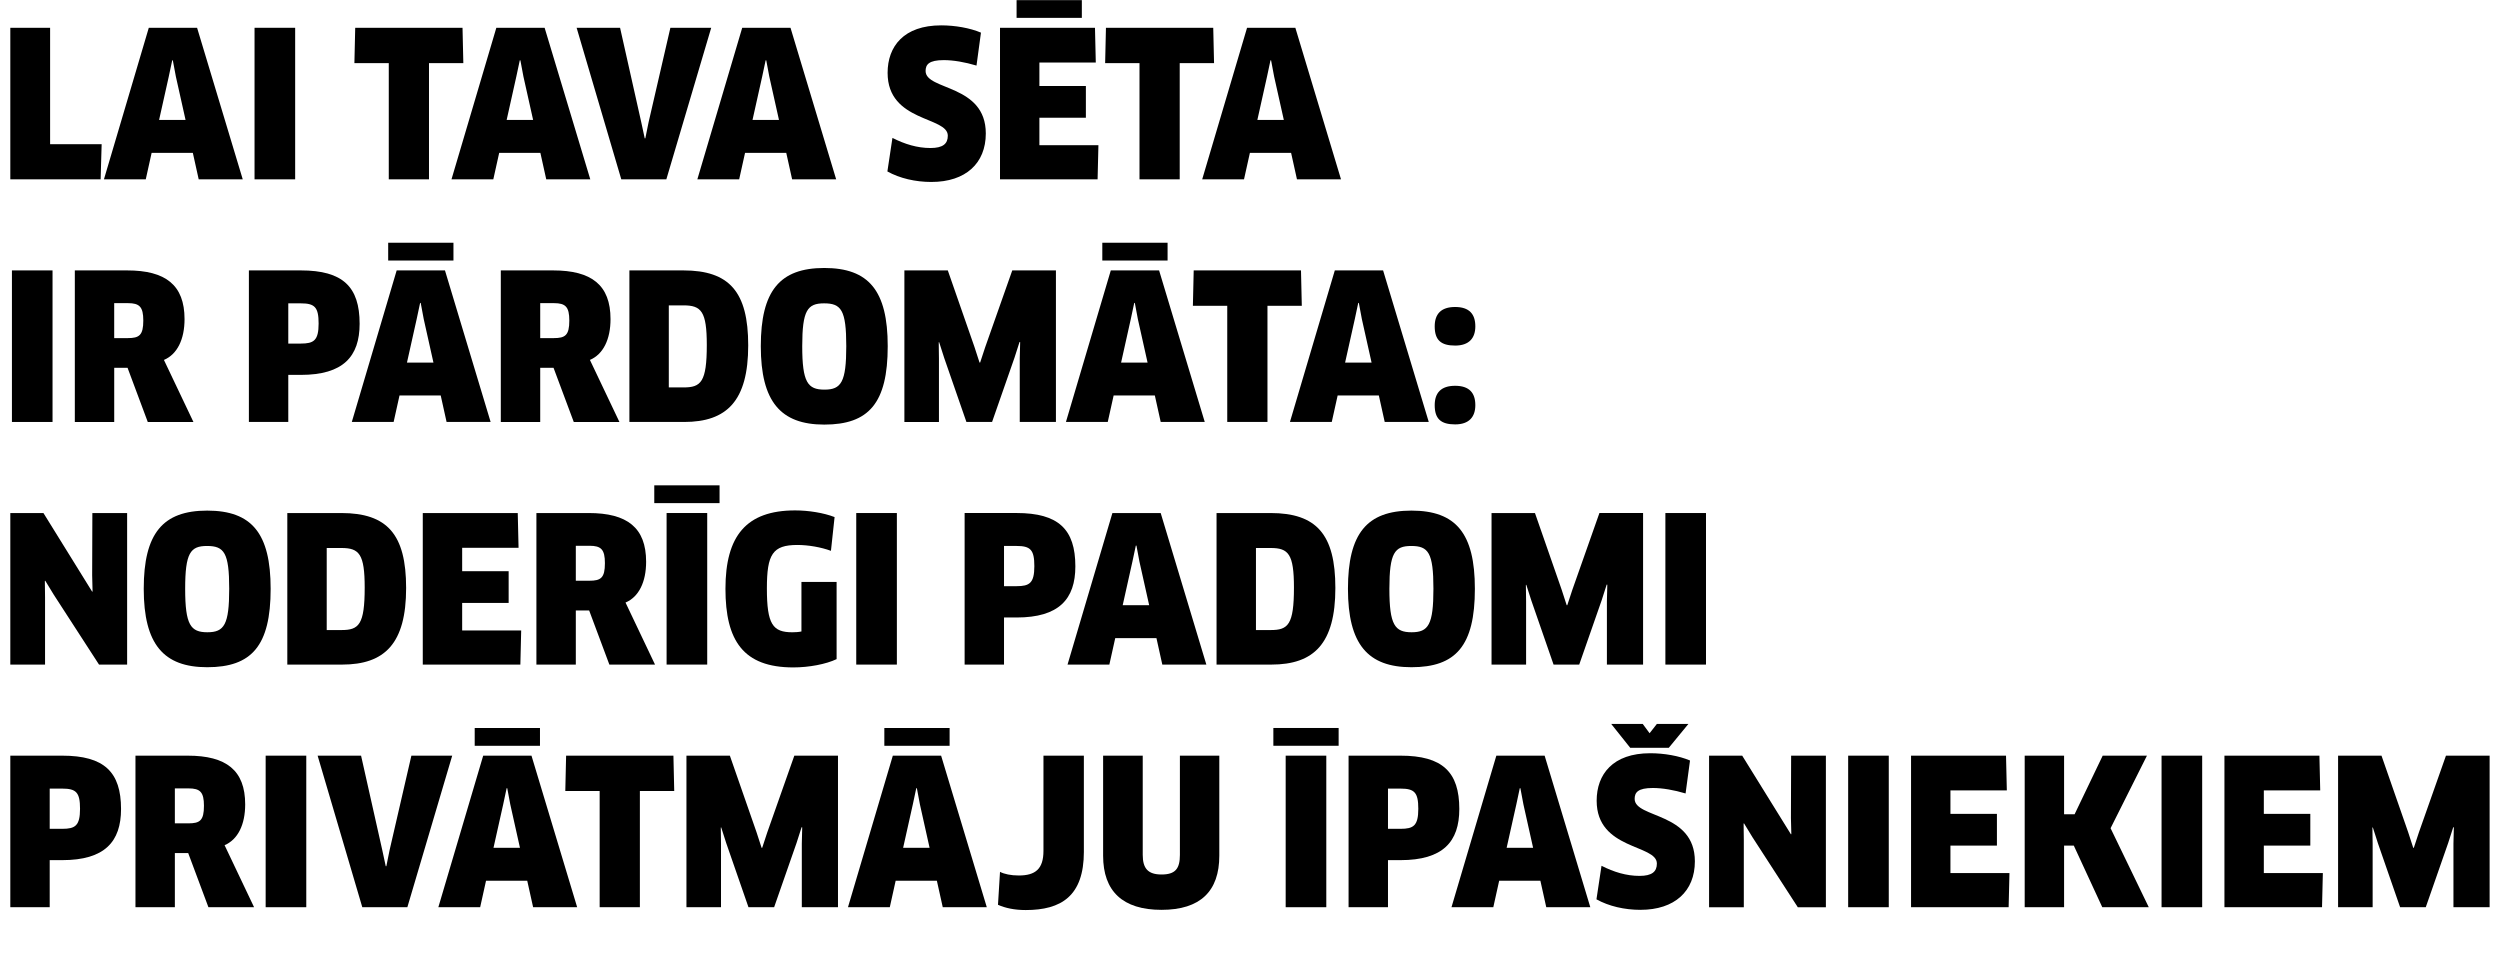 <?xml version="1.0" encoding="UTF-8"?> <svg xmlns="http://www.w3.org/2000/svg" id="Layer_1" width="148.377" height="56.64" viewBox="0 0 148.377 56.64"> <path d="M6.033,8.557l-.06,2.087H.612V1.649H2.974v6.908h3.059Z"></path> <path d="M11.445,9.073h-2.446l-.348,1.571h-2.482L8.831,1.649h2.866l2.71,8.995h-2.614l-.348-1.571Zm-1.427-4.533l-.576,2.579h1.571l-.576-2.579-.18-.959h-.036l-.204,.959Z"></path> <path d="M15.107,1.649h2.411V10.644h-2.411V1.649Z"></path> <path d="M25.461,3.748v6.896h-2.387V3.748h-2.04l.048-2.099h6.369l.048,2.099h-2.038Z"></path> <path d="M32.073,9.073h-2.446l-.349,1.571h-2.482L29.458,1.649h2.866l2.71,8.995h-2.614l-.348-1.571Zm-1.428-4.533l-.575,2.579h1.571l-.576-2.579-.18-.959h-.036l-.204,.959Z"></path> <path d="M42.211,1.649l-2.663,8.995h-2.674l-2.651-8.995h2.579l1.259,5.613,.204,.948h.036l.192-.948,1.295-5.613h2.423Z"></path> <path d="M46.665,9.073h-2.446l-.349,1.571h-2.482l2.663-8.995h2.866l2.71,8.995h-2.614l-.348-1.571Zm-1.428-4.533l-.575,2.579h1.571l-.576-2.579-.18-.959h-.036l-.204,.959Z"></path> <path d="M55.282,10.8c-.948,0-1.883-.216-2.615-.624l.3-1.991c.732,.372,1.476,.6,2.255,.6,.744,0,1.031-.252,1.031-.732,0-1.151-3.573-.792-3.573-3.729,0-1.571,.959-2.819,3.178-2.819,.828,0,1.715,.156,2.363,.432l-.265,1.955c-.684-.204-1.367-.324-1.942-.324-.888,0-1.079,.264-1.079,.647,0,1.164,3.573,.768,3.573,3.706,0,1.775-1.199,2.878-3.226,2.878Z"></path> <path d="M65.192,8.617l-.049,2.027h-5.792V1.649h5.637l.048,2.063h-3.347v1.391h2.759v1.883h-2.759v1.631h3.503Zm-.984-7.556h-3.873V.006h3.873V1.062Z"></path> <path d="M70.017,3.748v6.896h-2.387V3.748h-2.039l.048-2.099h6.368l.048,2.099h-2.038Z"></path> <path d="M76.628,9.073h-2.446l-.349,1.571h-2.482l2.663-8.995h2.866l2.71,8.995h-2.614l-.348-1.571Zm-1.428-4.533l-.575,2.579h1.571l-.576-2.579-.18-.959h-.036l-.204,.959Z"></path> <path d="M.708,16.049H3.118v8.995H.708v-8.995Z"></path> <path d="M9.729,21.362l1.751,3.682h-2.71l-1.199-3.214h-.792v3.214h-2.338v-8.995h3.106c2.279,0,3.406,.864,3.406,2.891,0,1.199-.432,2.087-1.223,2.422Zm-2.135-3.37h-.816v2.075h.804c.684,0,.923-.168,.923-1.043,0-.816-.228-1.032-.911-1.032Z"></path> <path d="M17.854,22.25h-.744v2.794h-2.338v-8.995h3.082c2.495,0,3.49,.972,3.49,3.167,0,1.943-.972,3.034-3.49,3.034Zm0-4.246h-.744v2.387h.744c.768,0,1.056-.18,1.056-1.188,0-.971-.228-1.199-1.056-1.199Z"></path> <path d="M26.157,23.473h-2.446l-.349,1.571h-2.482l2.663-8.995h2.866l2.71,8.995h-2.614l-.348-1.571Zm.756-8.011h-3.874v-1.056h3.874v1.056Zm-2.184,3.478l-.575,2.579h1.571l-.576-2.579-.18-.959h-.036l-.204,.959Z"></path> <path d="M35.012,21.362l1.751,3.682h-2.71l-1.2-3.214h-.791v3.214h-2.339v-8.995h3.106c2.278,0,3.406,.864,3.406,2.891,0,1.199-.432,2.087-1.224,2.422Zm-2.135-3.37h-.815v2.075h.804c.684,0,.923-.168,.923-1.043,0-.816-.228-1.032-.911-1.032Z"></path> <path d="M40.605,25.044h-3.25v-8.995h3.202c2.734,0,3.85,1.271,3.85,4.45,0,3.298-1.271,4.545-3.802,4.545Zm-.036-6.92h-.875v4.87h.875c1.032,0,1.38-.312,1.38-2.519,0-1.991-.324-2.351-1.38-2.351Z"></path> <path d="M48.921,25.2c-2.591,0-3.767-1.367-3.767-4.653s1.128-4.642,3.767-4.642,3.766,1.343,3.766,4.642c0,3.382-1.127,4.653-3.766,4.653Zm-.013-7.196c-.983,0-1.295,.408-1.295,2.542,0,2.147,.324,2.579,1.319,2.579s1.295-.444,1.295-2.579c0-2.147-.3-2.542-1.319-2.542Z"></path> <path d="M56.253,16.049l1.583,4.545,.3,.924h.036l.3-.912,1.607-4.558h2.591v8.995h-2.147v-3.766l.024-.971-.036-.012-.3,.936-1.331,3.814h-1.523l-1.319-3.802-.3-.936-.024,.012,.013,.972v3.754h-2.051v-8.995h2.578Z"></path> <path d="M68.541,23.473h-2.446l-.349,1.571h-2.482l2.663-8.995h2.866l2.71,8.995h-2.614l-.348-1.571Zm.756-8.011h-3.874v-1.056h3.874v1.056Zm-2.184,3.478l-.575,2.579h1.571l-.576-2.579-.18-.959h-.036l-.204,.959Z"></path> <path d="M75.225,18.148v6.896h-2.387v-6.896h-2.039l.048-2.099h6.368l.048,2.099h-2.038Z"></path> <path d="M81.836,23.473h-2.446l-.349,1.571h-2.482l2.663-8.995h2.866l2.71,8.995h-2.614l-.348-1.571Zm-1.428-4.533l-.575,2.579h1.571l-.576-2.579-.18-.959h-.036l-.204,.959Z"></path> <path d="M86.363,20.51c-.84,0-1.212-.324-1.212-1.139,0-.731,.372-1.151,1.212-1.151s1.199,.42,1.199,1.151c0,.684-.36,1.139-1.199,1.139Zm0,4.678c-.84,0-1.212-.324-1.212-1.14,0-.731,.372-1.151,1.212-1.151s1.199,.42,1.199,1.151c0,.684-.36,1.14-1.199,1.14Z"></path> <path d="M5.877,39.444l-2.687-4.15-.504-.827-.024,.012,.012,.972v3.994H.612v-8.995h1.967l2.891,4.666,.024-.012-.024-.959,.012-3.694h2.063v8.995h-1.667Z"></path> <path d="M12.297,39.6c-2.59,0-3.766-1.367-3.766-4.653s1.127-4.642,3.766-4.642,3.766,1.343,3.766,4.642c0,3.382-1.127,4.653-3.766,4.653Zm-.012-7.196c-.984,0-1.295,.408-1.295,2.542,0,2.147,.324,2.579,1.319,2.579s1.295-.444,1.295-2.579c0-2.147-.3-2.542-1.319-2.542Z"></path> <path d="M20.302,39.444h-3.25v-8.995h3.202c2.735,0,3.85,1.271,3.85,4.45,0,3.298-1.271,4.545-3.802,4.545Zm-.036-6.92h-.875v4.87h.875c1.032,0,1.379-.312,1.379-2.519,0-1.991-.324-2.351-1.379-2.351Z"></path> <path d="M30.933,37.417l-.049,2.027h-5.792v-8.995h5.637l.048,2.063h-3.347v1.391h2.759v1.883h-2.759v1.631h3.503Z"></path> <path d="M37.125,35.762l1.751,3.682h-2.71l-1.2-3.214h-.791v3.214h-2.339v-8.995h3.106c2.278,0,3.406,.864,3.406,2.891,0,1.199-.432,2.087-1.224,2.422Zm-2.135-3.37h-.815v2.075h.804c.684,0,.923-.168,.923-1.043,0-.816-.228-1.032-.911-1.032Z"></path> <path d="M42.706,29.861h-3.874v-1.056h3.874v1.056Zm-3.143,.587h2.411v8.995h-2.411v-8.995Z"></path> <path d="M49.652,39.12c-.624,.3-1.644,.492-2.567,.492-2.974,0-4.029-1.595-4.029-4.666,0-3.142,1.235-4.653,4.138-4.653,.792,0,1.691,.144,2.339,.396l-.216,2.003c-.588-.216-1.344-.348-1.991-.348-1.476,0-1.811,.552-1.811,2.579,0,2.135,.348,2.603,1.511,2.603,.18,0,.372-.012,.54-.048v-2.938h2.087v4.582Z"></path> <path d="M50.819,30.449h2.411v8.995h-2.411v-8.995Z"></path> <path d="M60.333,36.649h-.744v2.794h-2.338v-8.995h3.082c2.494,0,3.49,.972,3.49,3.167,0,1.943-.972,3.034-3.49,3.034Zm0-4.246h-.744v2.387h.744c.768,0,1.056-.18,1.056-1.188,0-.972-.229-1.199-1.056-1.199Z"></path> <path d="M68.636,37.873h-2.446l-.349,1.571h-2.482l2.663-8.995h2.866l2.71,8.995h-2.614l-.348-1.571Zm-1.428-4.533l-.575,2.579h1.571l-.576-2.579-.18-.959h-.036l-.204,.959Z"></path> <path d="M75.453,39.444h-3.25v-8.995h3.202c2.734,0,3.85,1.271,3.85,4.45,0,3.298-1.271,4.545-3.802,4.545Zm-.036-6.92h-.875v4.87h.875c1.032,0,1.38-.312,1.38-2.519,0-1.991-.324-2.351-1.38-2.351Z"></path> <path d="M83.769,39.6c-2.591,0-3.767-1.367-3.767-4.653s1.128-4.642,3.767-4.642,3.766,1.343,3.766,4.642c0,3.382-1.127,4.653-3.766,4.653Zm-.013-7.196c-.983,0-1.295,.408-1.295,2.542,0,2.147,.324,2.579,1.319,2.579s1.295-.444,1.295-2.579c0-2.147-.3-2.542-1.319-2.542Z"></path> <path d="M91.101,30.449l1.583,4.545,.3,.924h.036l.3-.912,1.607-4.558h2.591v8.995h-2.147v-3.766l.024-.971-.036-.012-.3,.936-1.331,3.814h-1.523l-1.319-3.802-.3-.936-.024,.012,.013,.972v3.754h-2.051v-8.995h2.578Z"></path> <path d="M98.842,30.449h2.41v8.995h-2.41v-8.995Z"></path> <path d="M3.694,51.05h-.744v2.794H.612v-8.995H3.694c2.495,0,3.49,.972,3.49,3.167,0,1.943-.972,3.034-3.49,3.034Zm0-4.246h-.744v2.387h.744c.768,0,1.056-.18,1.056-1.188,0-.972-.228-1.199-1.056-1.199Z"></path> <path d="M13.329,50.162l1.751,3.682h-2.71l-1.2-3.214h-.792v3.214h-2.338v-8.995h3.106c2.279,0,3.406,.864,3.406,2.891,0,1.199-.432,2.087-1.223,2.422Zm-2.135-3.37h-.816v2.075h.804c.684,0,.923-.168,.923-1.043,0-.816-.228-1.032-.911-1.032Z"></path> <path d="M15.767,44.849h2.411v8.995h-2.411v-8.995Z"></path> <path d="M26.839,44.849l-2.662,8.995h-2.675l-2.651-8.995h2.579l1.26,5.613,.204,.948h.036l.191-.948,1.295-5.613h2.423Z"></path> <path d="M31.292,52.273h-2.446l-.348,1.571h-2.482l2.662-8.995h2.866l2.711,8.995h-2.614l-.349-1.571Zm.756-8.011h-3.874v-1.056h3.874v1.056Zm-2.183,3.478l-.576,2.579h1.571l-.575-2.579-.18-.959h-.036l-.204,.959Z"></path> <path d="M37.977,46.948v6.896h-2.387v-6.896h-2.039l.048-2.099h6.369l.048,2.099h-2.039Z"></path> <path d="M43.318,44.849l1.583,4.545,.3,.924h.036l.3-.912,1.607-4.558h2.591v8.995h-2.147v-3.766l.024-.971-.036-.012-.3,.936-1.331,3.814h-1.523l-1.319-3.802-.3-.936-.024,.012,.013,.972v3.754h-2.051v-8.995h2.578Z"></path> <path d="M55.604,52.273h-2.446l-.348,1.571h-2.482l2.662-8.995h2.866l2.711,8.995h-2.614l-.349-1.571Zm.756-8.011h-3.874v-1.056h3.874v1.056Zm-2.183,3.478l-.576,2.579h1.571l-.575-2.579-.18-.959h-.036l-.204,.959Z"></path> <path d="M64.329,50.546c0,2.639-1.344,3.466-3.454,3.466-.672,0-1.212-.12-1.644-.312l.12-1.955c.252,.132,.647,.216,1.115,.216,.983,0,1.464-.384,1.464-1.463v-5.649h2.398v5.697Z"></path> <path d="M72.367,50.786c0,2.111-1.127,3.214-3.43,3.214s-3.466-1.103-3.466-3.214v-5.937h2.351v5.889c0,.804,.312,1.164,1.115,1.164,.815,0,1.091-.336,1.091-1.164v-5.889h2.339v5.937Z"></path> <path d="M79.449,44.262h-3.874v-1.056h3.874v1.056Zm-3.143,.587h2.411v8.995h-2.411v-8.995Z"></path> <path d="M83.121,51.05h-.743v2.794h-2.339v-8.995h3.082c2.495,0,3.49,.972,3.49,3.167,0,1.943-.972,3.034-3.49,3.034Zm0-4.246h-.743v2.387h.743c.768,0,1.056-.18,1.056-1.188,0-.972-.228-1.199-1.056-1.199Z"></path> <path d="M91.423,52.273h-2.446l-.348,1.571h-2.482l2.662-8.995h2.866l2.711,8.995h-2.614l-.349-1.571Zm-1.427-4.533l-.576,2.579h1.571l-.575-2.579-.18-.959h-.036l-.204,.959Z"></path> <path d="M97.365,54c-.947,0-1.883-.216-2.614-.624l.3-1.991c.731,.372,1.476,.6,2.255,.6,.743,0,1.031-.252,1.031-.732,0-1.151-3.574-.792-3.574-3.729,0-1.571,.96-2.819,3.179-2.819,.827,0,1.715,.156,2.362,.432l-.264,1.955c-.684-.204-1.367-.324-1.943-.324-.887,0-1.079,.264-1.079,.647,0,1.164,3.574,.768,3.574,3.706,0,1.775-1.199,2.878-3.227,2.878Zm-.611-9.619l-1.128-1.415h1.871l.408,.552,.432-.552h1.871l-1.163,1.415h-2.291Z"></path> <path d="M106.7,53.844l-2.687-4.15-.504-.827-.024,.012,.012,.972v3.994h-2.062v-8.995h1.967l2.891,4.666,.024-.012-.024-.959,.012-3.694h2.063v8.995h-1.667Z"></path> <path d="M109.69,44.849h2.41v8.995h-2.41v-8.995Z"></path> <path d="M119.263,51.817l-.049,2.027h-5.792v-8.995h5.637l.048,2.063h-3.347v1.391h2.759v1.883h-2.759v1.631h3.503Z"></path> <path d="M124.772,53.844l-1.691-3.658h-.576v3.658h-2.338v-8.995h2.338v3.478h.624l1.667-3.478h2.627l-2.159,4.306,2.267,4.689h-2.758Z"></path> <path d="M128.29,44.849h2.411v8.995h-2.411v-8.995Z"></path> <path d="M137.863,51.817l-.049,2.027h-5.792v-8.995h5.637l.048,2.063h-3.347v1.391h2.759v1.883h-2.759v1.631h3.503Z"></path> <path d="M141.344,44.849l1.583,4.545,.3,.924h.036l.3-.912,1.607-4.558h2.591v8.995h-2.147v-3.766l.024-.971-.036-.012-.3,.936-1.331,3.814h-1.523l-1.319-3.802-.3-.936-.024,.012,.013,.972v3.754h-2.051v-8.995h2.578Z"></path> </svg> 